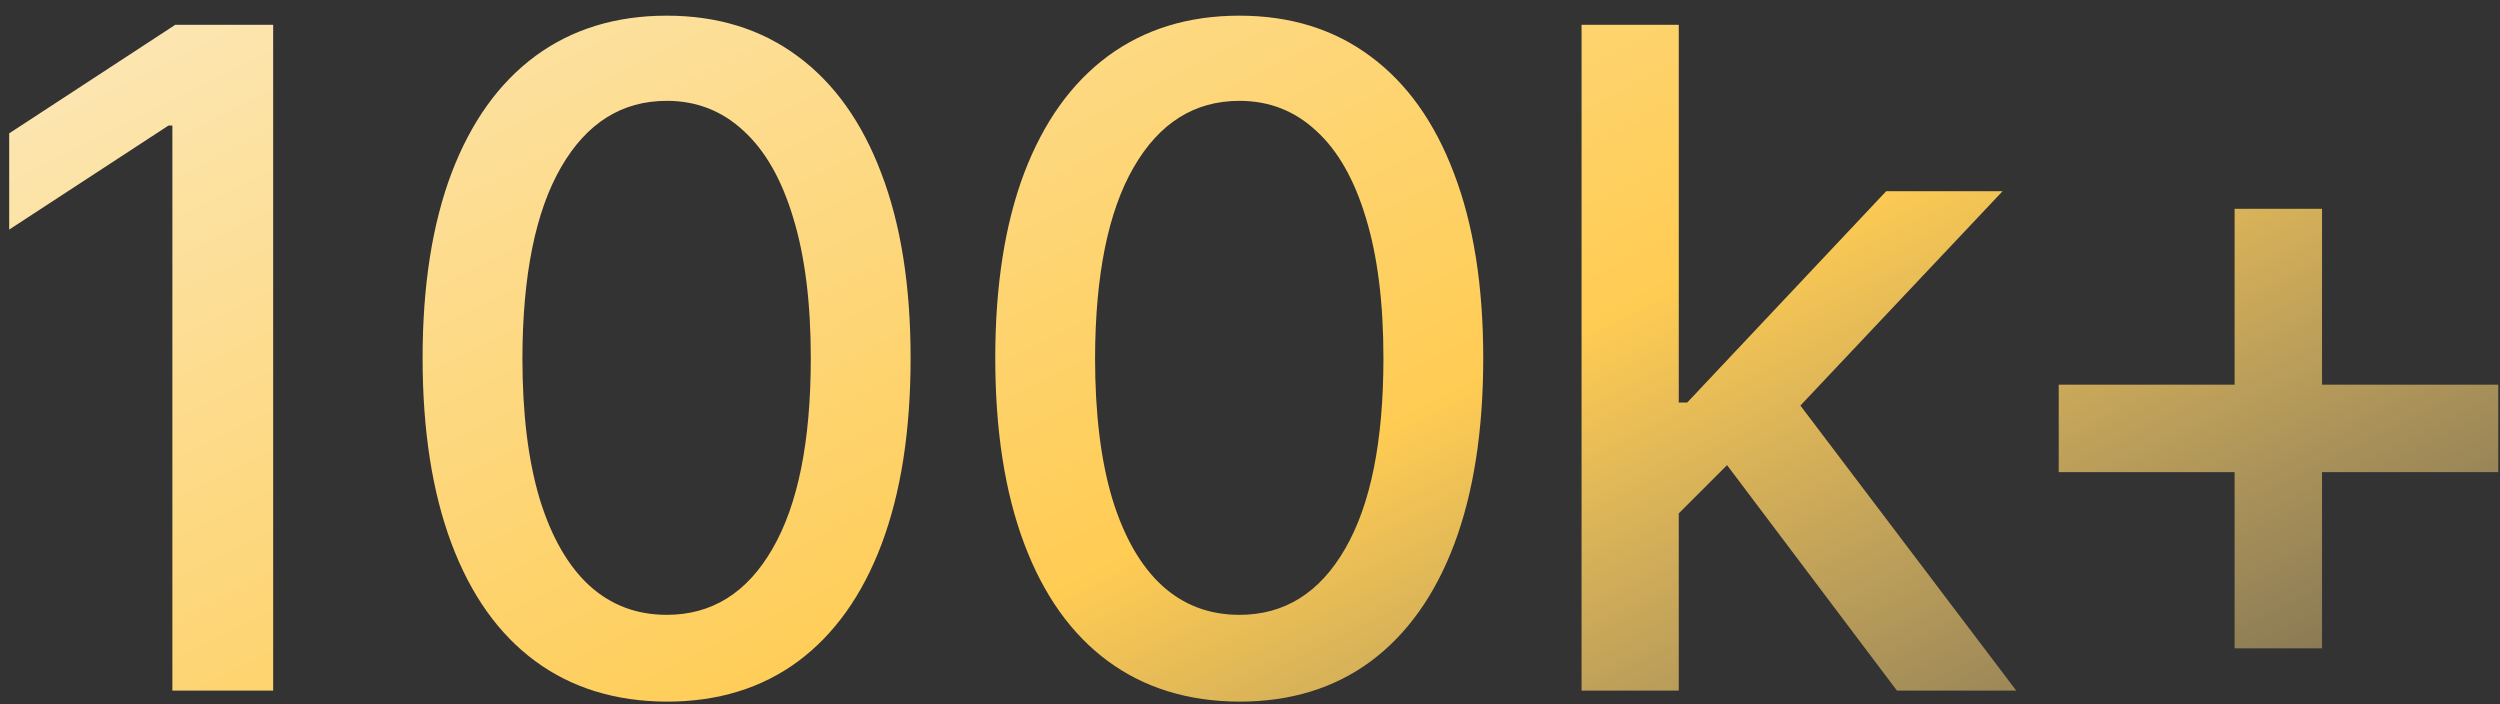 <?xml version="1.0" encoding="UTF-8"?> <svg xmlns="http://www.w3.org/2000/svg" width="142" height="40" viewBox="0 0 142 40" fill="none"><rect x="0" y="0" width="142" height="40" fill="#333333" stroke="none"/><path d="M15.516 1.407V39.225H9.791V7.132H9.57L0.522 13.041V7.575L9.958 1.407H15.516ZM37.872 39.853C34.955 39.841 32.462 39.072 30.393 37.545C28.325 36.018 26.743 33.796 25.648 30.879C24.552 27.961 24.004 24.447 24.004 20.335C24.004 16.235 24.552 12.733 25.648 9.828C26.756 6.922 28.344 4.706 30.412 3.18C32.492 1.653 34.979 0.89 37.872 0.89C40.765 0.89 43.246 1.66 45.314 3.198C47.382 4.725 48.964 6.941 50.06 9.846C51.168 12.739 51.722 16.235 51.722 20.335C51.722 24.459 51.174 27.98 50.078 30.897C48.983 33.803 47.401 36.025 45.332 37.563C43.264 39.09 40.777 39.853 37.872 39.853ZM37.872 34.923C40.433 34.923 42.433 33.673 43.874 31.174C45.326 28.675 46.053 25.062 46.053 20.335C46.053 17.195 45.72 14.543 45.055 12.376C44.403 10.197 43.461 8.547 42.23 7.427C41.011 6.294 39.559 5.728 37.872 5.728C35.324 5.728 33.323 6.984 31.871 9.495C30.418 12.007 29.686 15.62 29.673 20.335C29.673 23.486 30 26.151 30.652 28.331C31.317 30.497 32.258 32.141 33.477 33.261C34.696 34.369 36.161 34.923 37.872 34.923ZM70.398 39.853C67.481 39.841 64.988 39.072 62.92 37.545C60.852 36.018 59.27 33.796 58.174 30.879C57.078 27.961 56.531 24.447 56.531 20.335C56.531 16.235 57.078 12.733 58.174 9.828C59.282 6.922 60.87 4.706 62.938 3.18C65.019 1.653 67.505 0.89 70.398 0.89C73.291 0.89 75.772 1.66 77.84 3.198C79.909 4.725 81.49 6.941 82.586 9.846C83.694 12.739 84.248 16.235 84.248 20.335C84.248 24.459 83.7 27.98 82.605 30.897C81.509 33.803 79.927 36.025 77.859 37.563C75.791 39.09 73.304 39.853 70.398 39.853ZM70.398 34.923C72.959 34.923 74.96 33.673 76.4 31.174C77.853 28.675 78.579 25.062 78.579 20.335C78.579 17.195 78.246 14.543 77.582 12.376C76.929 10.197 75.988 8.547 74.757 7.427C73.538 6.294 72.085 5.728 70.398 5.728C67.85 5.728 65.85 6.984 64.397 9.495C62.944 12.007 62.212 15.62 62.2 20.335C62.2 23.486 62.526 26.151 63.178 28.331C63.843 30.497 64.785 32.141 66.004 33.261C67.222 34.369 68.687 34.923 70.398 34.923ZM94.911 29.605L94.874 22.864H95.834L107.135 10.862H113.746L100.857 24.526H99.989L94.911 29.605ZM89.833 39.225V1.407H95.354V39.225H89.833ZM107.745 39.225L97.588 25.745L101.392 21.886L114.522 39.225H107.745ZM126.925 36.825V11.859H131.892V36.825H126.925ZM116.935 26.816V21.849H141.901V26.816H116.935Z" fill="url(#paint0_linear_44_1264)"></path><defs><linearGradient id="paint0_linear_44_1264" x1="-2" y1="-21.775" x2="69.746" y2="120.176" gradientUnits="userSpaceOnUse"><stop offset="0.027" stop-color="#FAF0D8"></stop><stop offset="0.488" stop-color="#FFCC53"></stop><stop offset="0.901" stop-color="#E0CC9F" stop-opacity="0"></stop></linearGradient></defs></svg> 